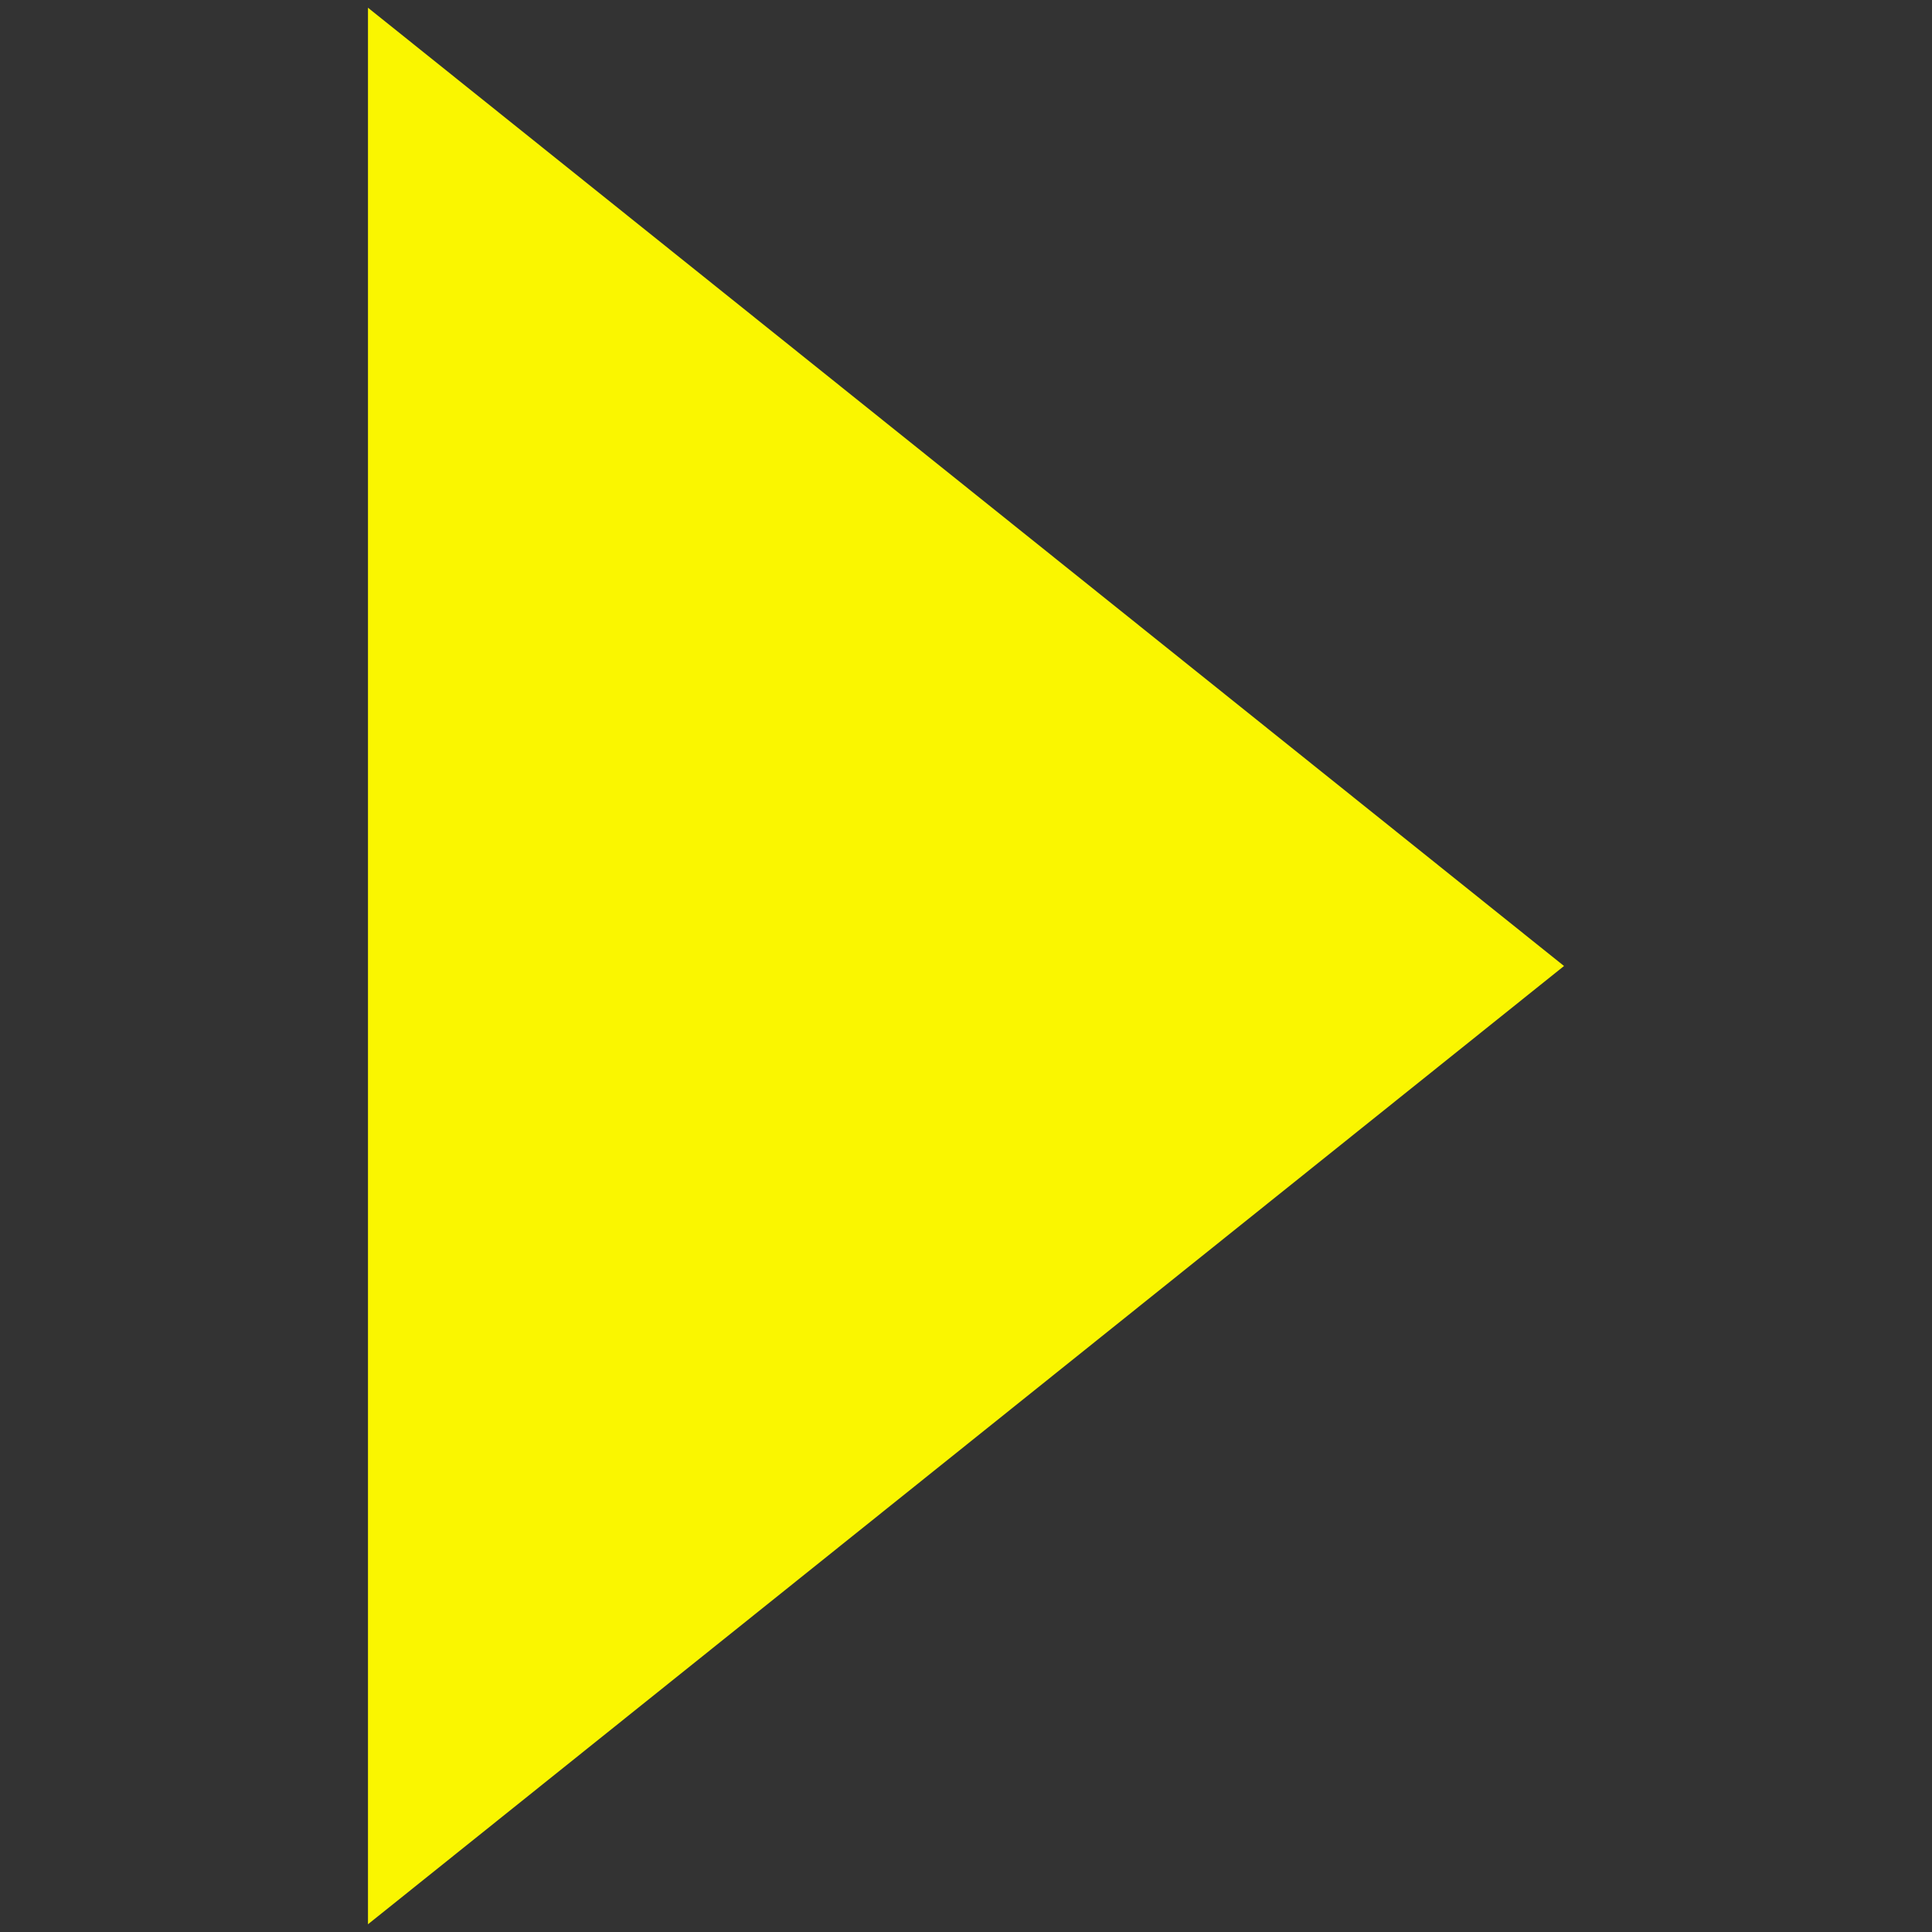 <svg xmlns="http://www.w3.org/2000/svg" version="1.1" xmlns:xlink="http://www.w3.org/1999/xlink" width="512" height="512" x="0" y="0" viewBox="0 0 1500 1500" style="enable-background:new 0 0 512 512" xml:space="preserve" class=""><rect x="0" y="0" width="1500" height="1500" fill="#333333" stroke="none"/><g><path d="m285.7 6 928.6 744-928.6 744z" fill="#faf600" opacity="1" data-original="#faf600" class=""></path></g></svg>